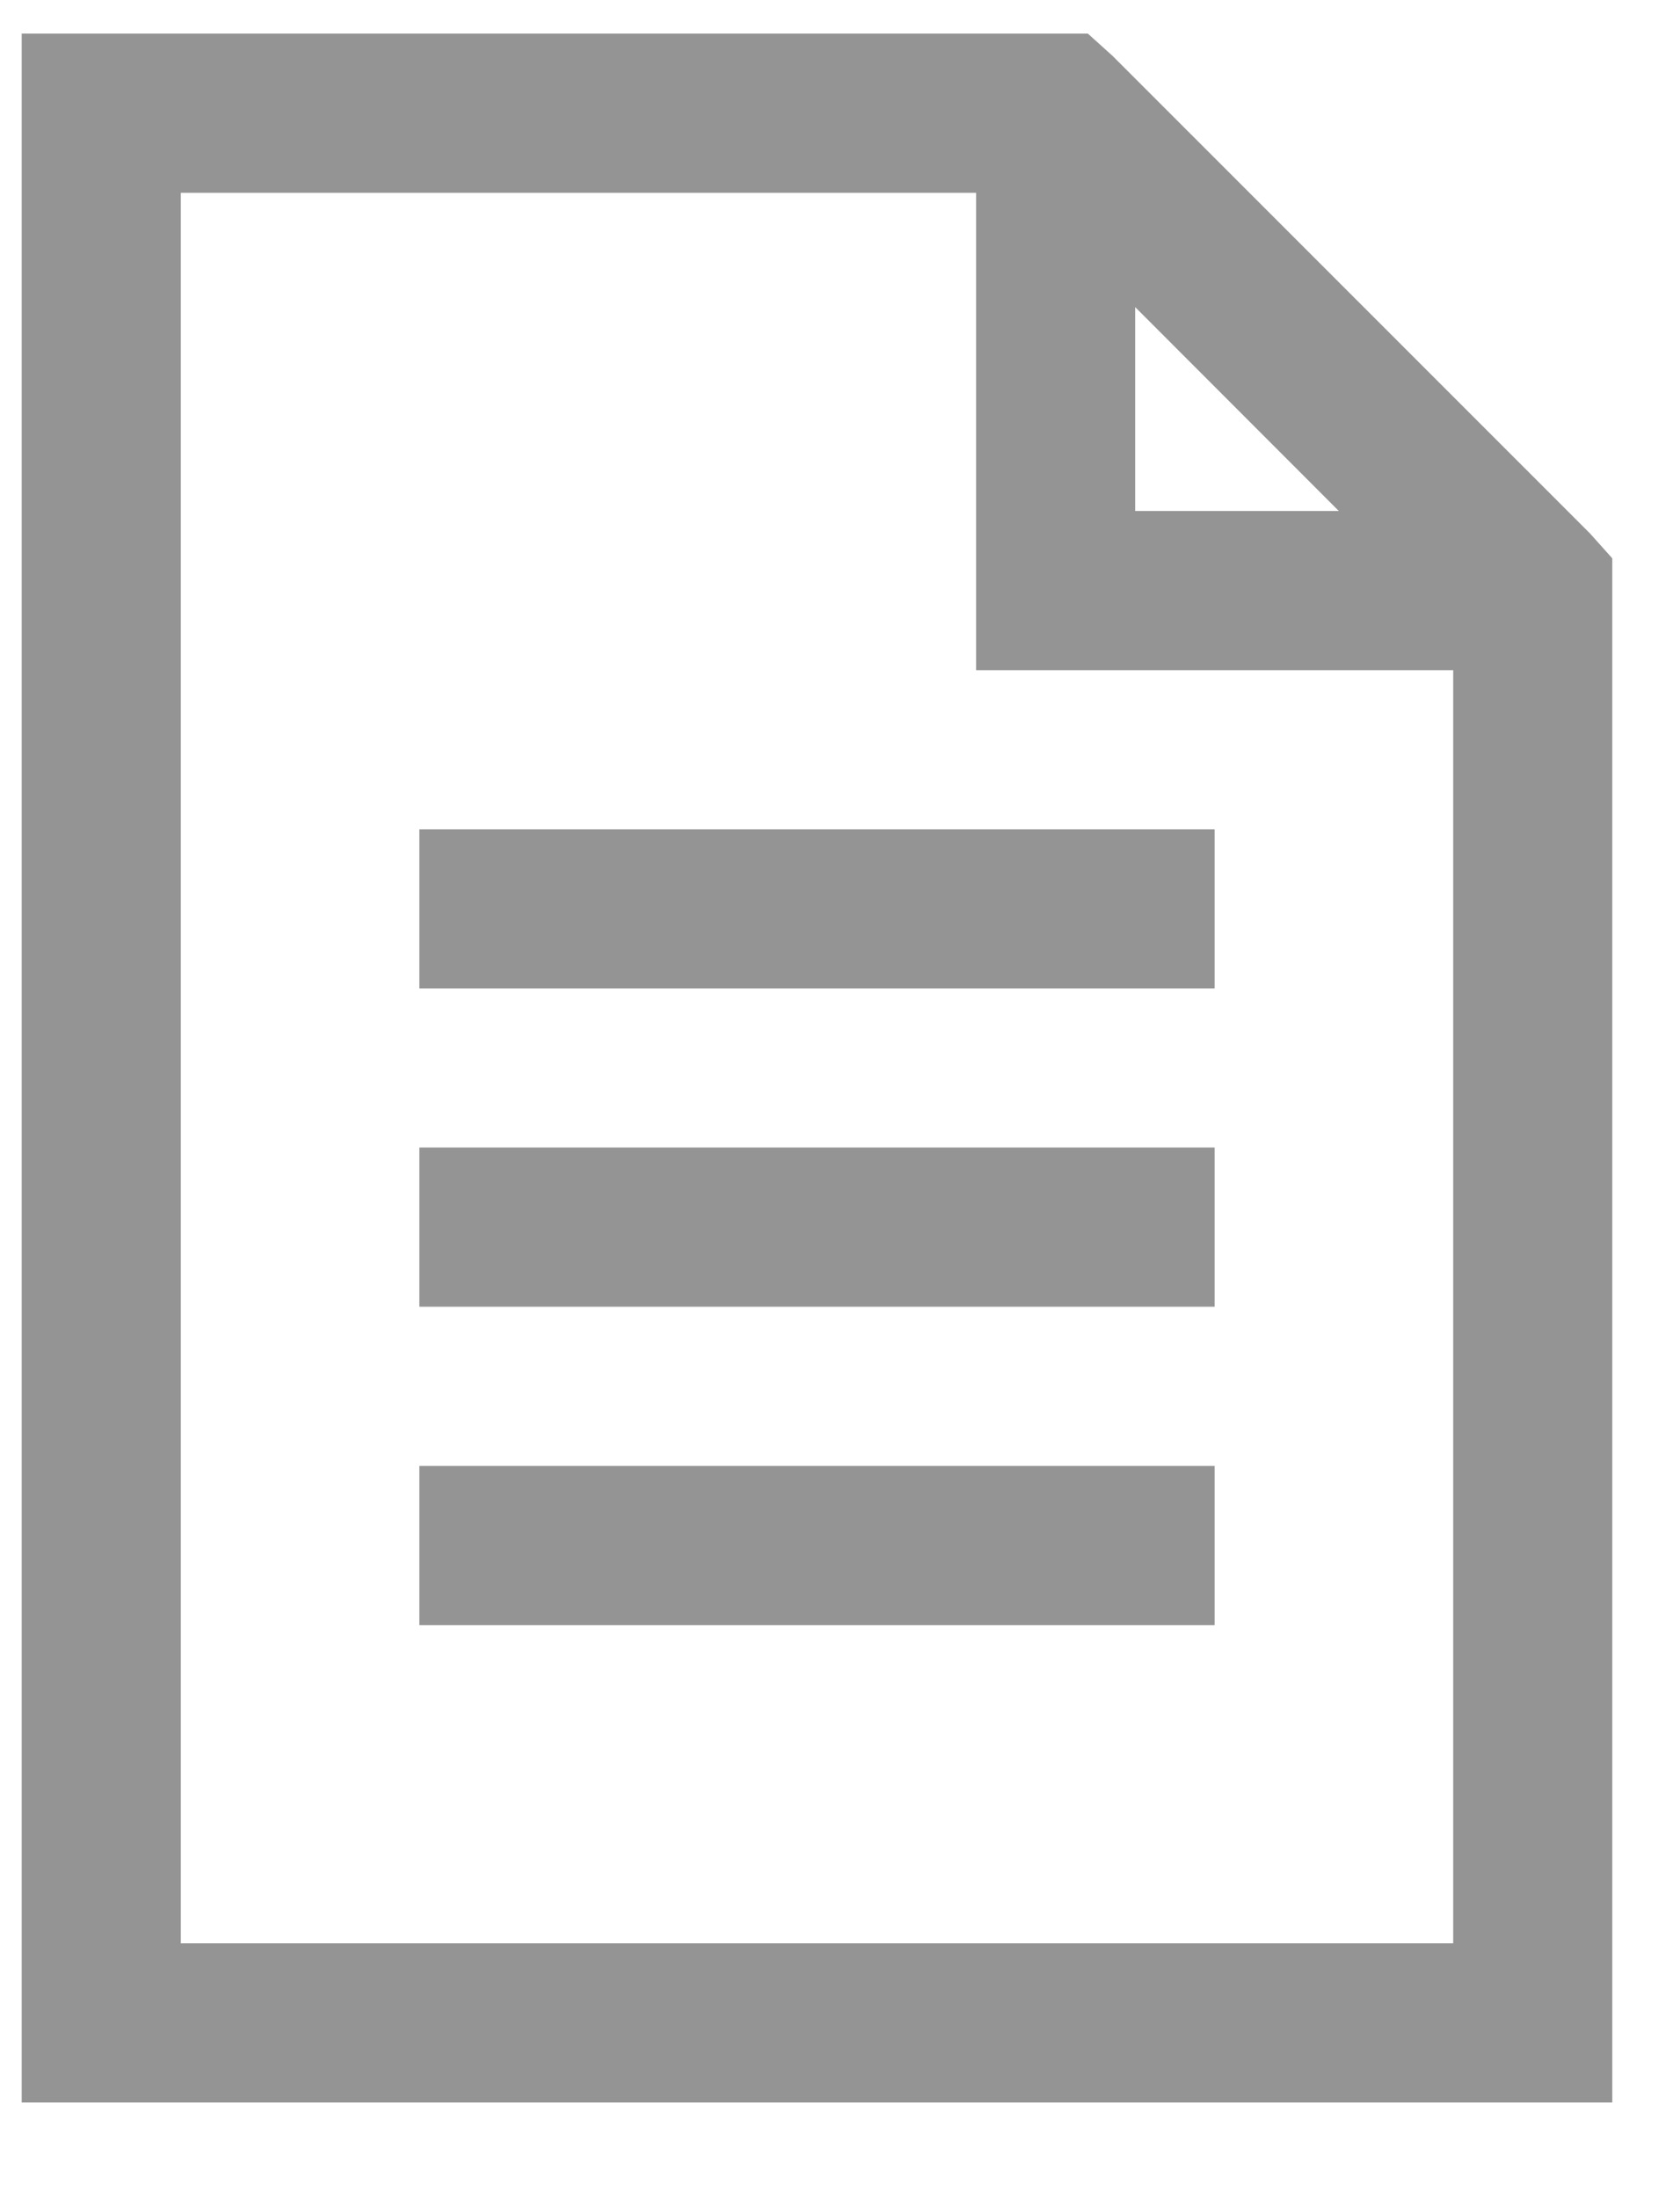 <?xml version="1.0" encoding="UTF-8"?>
<svg width="13px" height="17px" viewBox="0 0 13 17" version="1.1" xmlns="http://www.w3.org/2000/svg" xmlns:xlink="http://www.w3.org/1999/xlink">
    <title>document-1_949494_16x16</title>
    <defs>
        <path d="M10.096,0 L10.288,0.173 L13.981,3.865 L14.154,4.058 L14.154,16 L1.846,16 L1.846,0 L10.096,0 Z M9.231,1.231 L3.077,1.231 L3.077,14.769 L12.923,14.769 L12.923,4.923 L9.231,4.923 L9.231,1.231 Z M11.077,11.077 L11.077,12.308 L4.923,12.308 L4.923,11.077 L11.077,11.077 Z M11.077,8.615 L11.077,9.846 L4.923,9.846 L4.923,8.615 L11.077,8.615 Z M11.077,6.154 L11.077,7.385 L4.923,7.385 L4.923,6.154 L11.077,6.154 Z M10.462,2.115 L10.462,3.692 L12.038,3.692 L10.462,2.115 Z" id="path-1"></path>
    </defs>
    <g id="🤖Anthem-Life" stroke="none" stroke-width="1" fill="none" fill-rule="evenodd">
        <g id="Anthem-Life---Employees" transform="translate(-677, -350)">
            <g id="Group-12" transform="translate(156, 338)">
                <g id="Group-17" transform="translate(312, 11)">
                    <g id="Iconography-/-Document-/-Submit-Resume" transform="translate(207.322, 1.26)">
                        <mask id="mask-2" fill="white">
                            <use xlink:href="#path-1"></use>
                        </mask>
                        <use id="Shape" fill="#949494" xlink:href="#path-1"></use>
                    </g>
                </g>
            </g>
        </g>
    </g>
</svg>